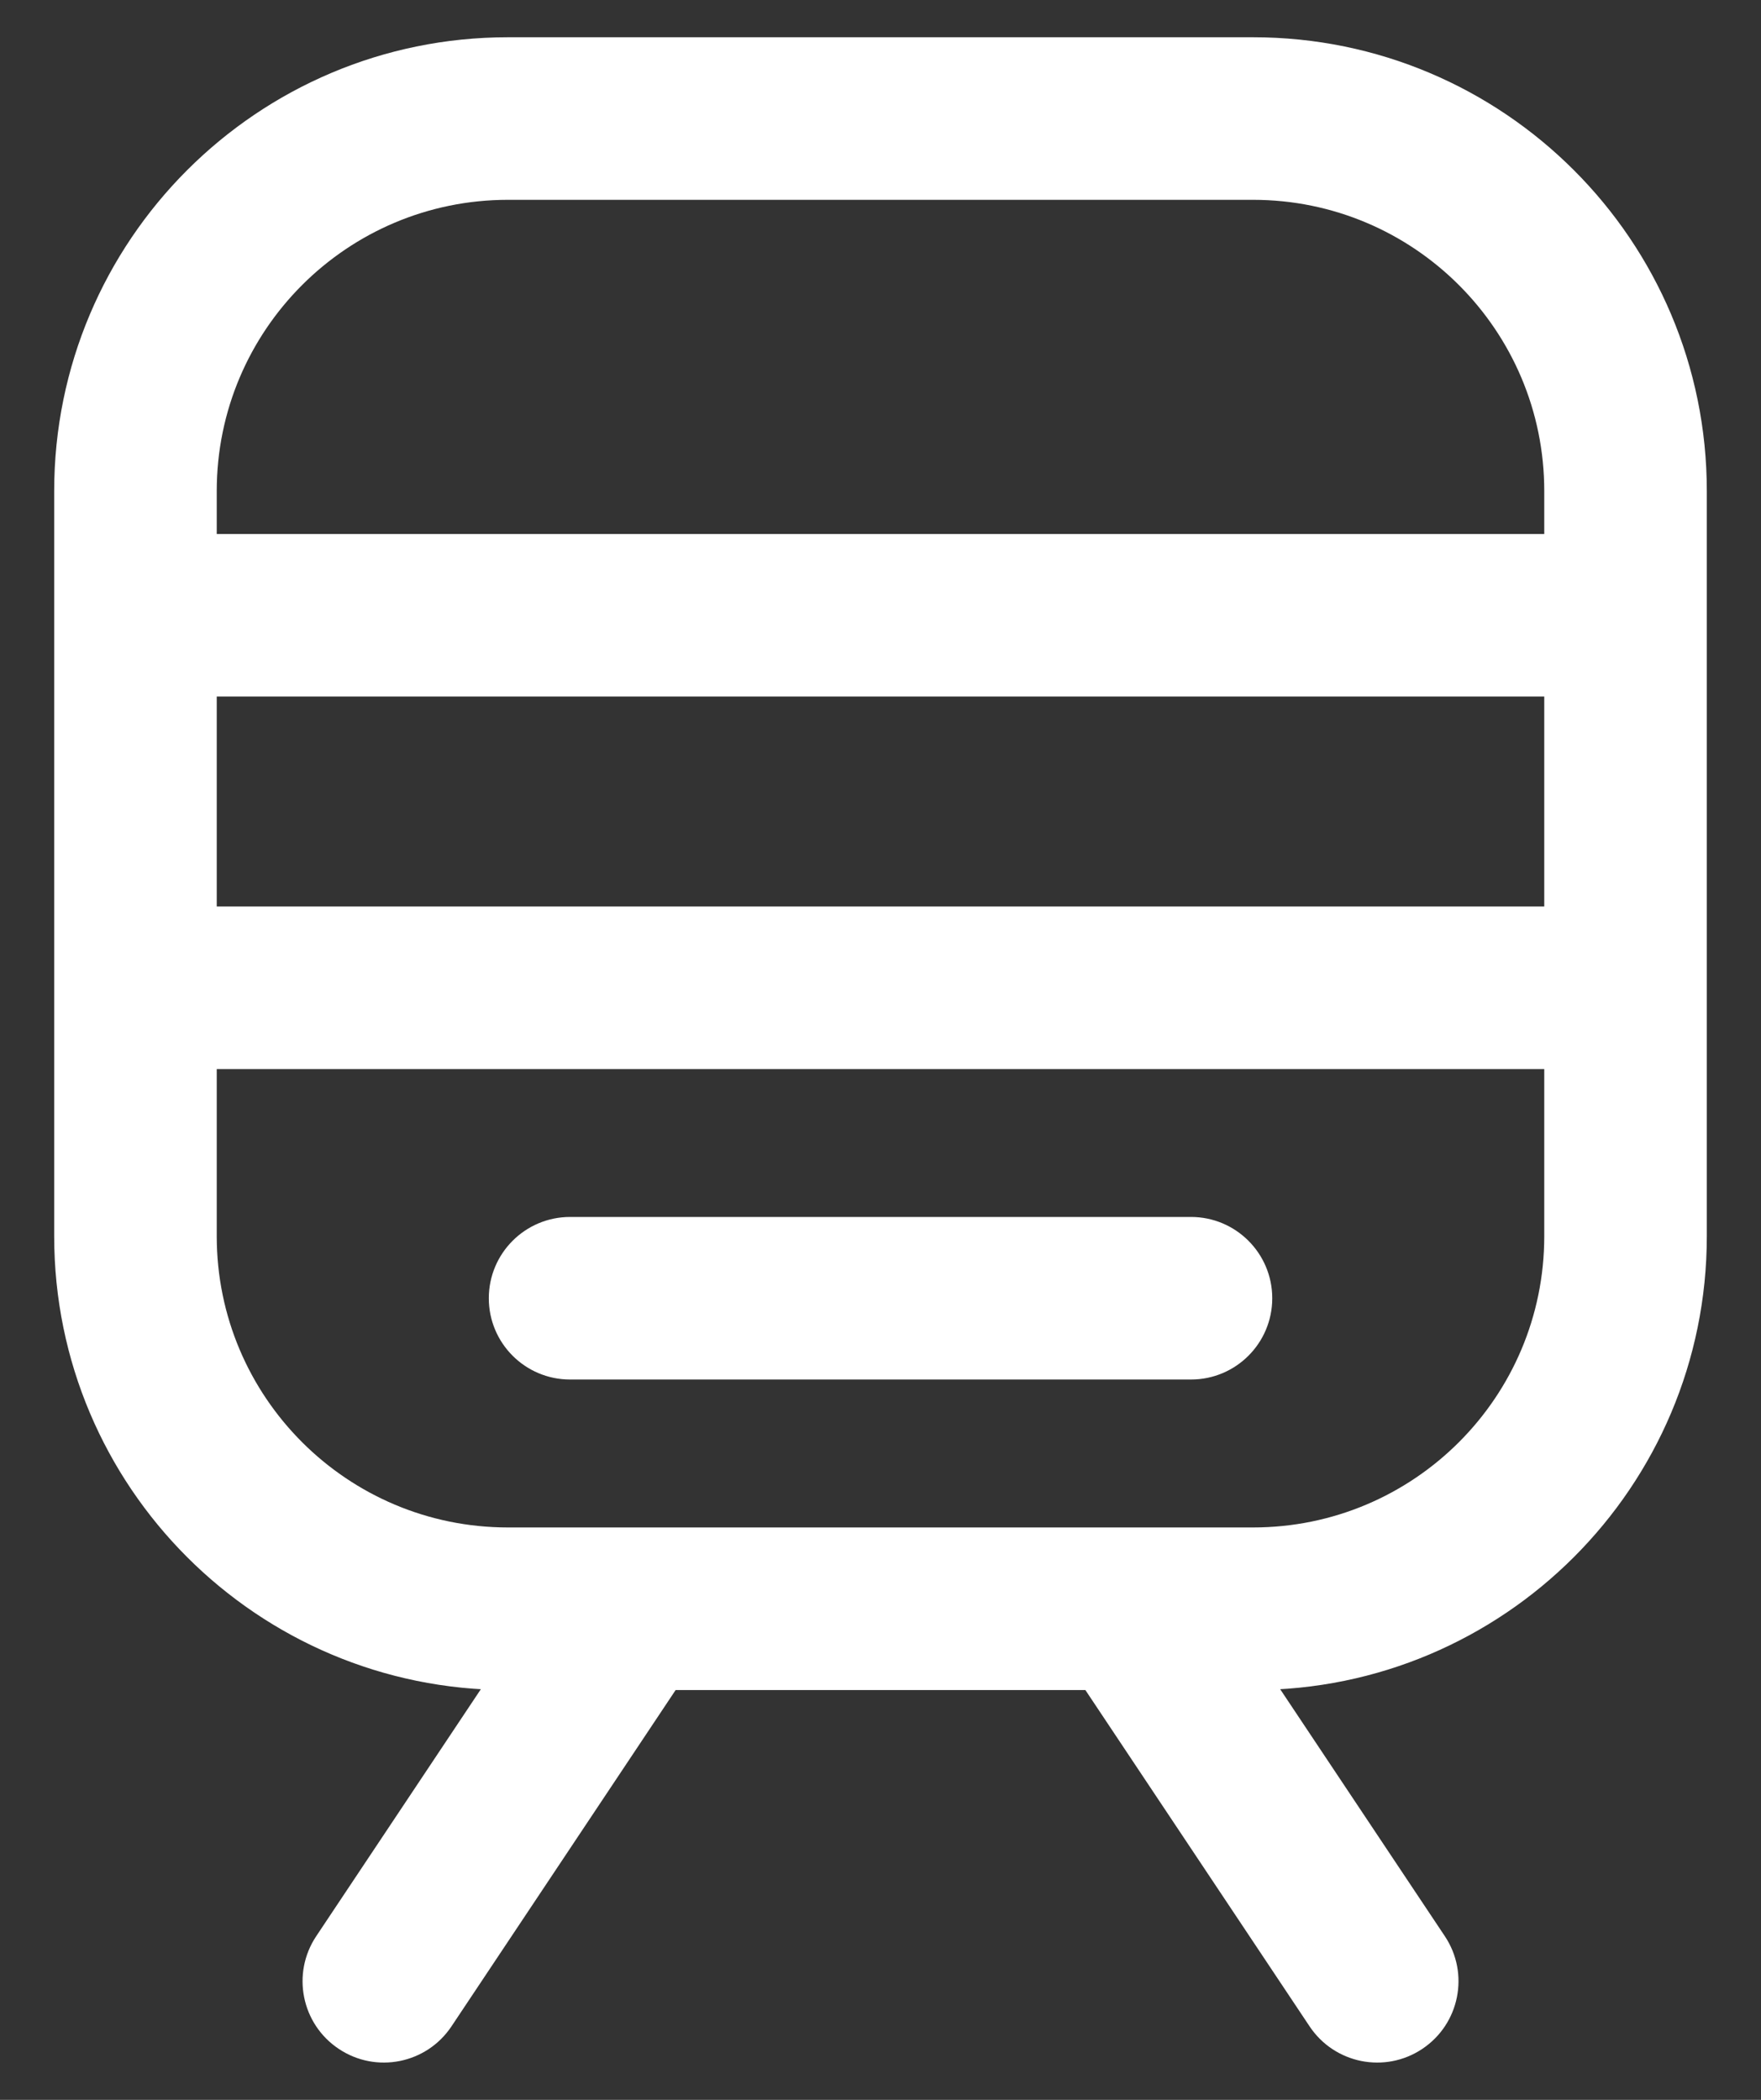 <svg width="26" height="31" viewBox="0 0 26 31" fill="none" xmlns="http://www.w3.org/2000/svg">
<rect x="0" y="0" width="26" height="31" fill="#333333" stroke="none"/>
<path d="M0.8 9.083C0.8 9.746 1.337 10.283 2 10.283C2.663 10.283 3.2 9.746 3.2 9.083H0.8ZM22.8 9.083C22.8 9.746 23.337 10.283 24 10.283C24.663 10.283 25.2 9.746 25.2 9.083H22.8ZM3.2 9.083C3.2 8.42 2.663 7.883 2 7.883C1.337 7.883 0.8 8.42 0.8 9.083H3.2ZM0.8 14.583C0.8 15.246 1.337 15.783 2 15.783C2.663 15.783 3.2 15.246 3.2 14.583H0.8ZM2 7.883C1.338 7.883 0.8 8.421 0.8 9.083C0.8 9.746 1.338 10.283 2 10.283V7.883ZM24 10.283C24.663 10.283 25.2 9.746 25.2 9.083C25.2 8.421 24.663 7.883 24 7.883V10.283ZM3.2 14.583C3.2 13.921 2.663 13.383 2 13.383C1.338 13.383 0.8 13.921 0.8 14.583H3.2ZM9.334 24.95C9.996 24.95 10.534 24.413 10.534 23.75C10.534 23.087 9.996 22.55 9.334 22.55V24.95ZM2 13.383C1.338 13.383 0.8 13.92 0.8 14.583C0.8 15.246 1.338 15.783 2 15.783V13.383ZM24 15.783C24.663 15.783 25.2 15.246 25.2 14.583C25.2 13.92 24.663 13.383 24 13.383V15.783ZM4.669 28.584C4.301 29.135 4.45 29.881 5.002 30.248C5.553 30.616 6.298 30.467 6.666 29.915L4.669 28.584ZM10.332 24.415C10.7 23.864 10.551 23.119 9.999 22.751C9.448 22.384 8.703 22.533 8.335 23.084L10.332 24.415ZM9.333 22.55C8.67 22.55 8.133 23.087 8.133 23.75C8.133 24.413 8.67 24.95 9.333 24.95V22.55ZM16.666 24.95C17.329 24.95 17.866 24.413 17.866 23.75C17.866 23.087 17.329 22.55 16.666 22.55V24.95ZM25.2 9.083C25.2 8.42 24.663 7.883 24 7.883C23.337 7.883 22.8 8.42 22.8 9.083H25.2ZM22.8 14.583C22.8 15.246 23.337 15.783 24 15.783C24.663 15.783 25.2 15.246 25.2 14.583H22.8ZM25.2 14.583C25.2 13.921 24.663 13.383 24 13.383C23.337 13.383 22.8 13.921 22.8 14.583H25.2ZM16.667 22.55C16.004 22.55 15.467 23.087 15.467 23.75C15.467 24.413 16.004 24.95 16.667 24.95V22.55ZM17.665 23.084C17.298 22.533 16.552 22.384 16.001 22.751C15.45 23.119 15.301 23.864 15.668 24.415L17.665 23.084ZM19.335 29.915C19.703 30.467 20.448 30.616 20.999 30.248C21.55 29.881 21.7 29.135 21.332 28.584L19.335 29.915ZM8.417 17.966C7.754 17.966 7.217 18.504 7.217 19.166C7.217 19.829 7.754 20.366 8.417 20.366V17.966ZM17.584 20.366C18.247 20.366 18.784 19.829 18.784 19.166C18.784 18.504 18.247 17.966 17.584 17.966V20.366ZM3.2 9.083V7.25H0.8V9.083H3.2ZM3.2 7.25C3.2 4.875 5.125 2.95 7.5 2.95V0.55C3.8 0.55 0.8 3.55 0.8 7.25H3.2ZM7.5 2.95H18.5V0.55H7.5V2.95ZM18.5 2.95C20.875 2.95 22.8 4.875 22.8 7.25H25.2C25.2 3.55 22.2 0.55 18.5 0.55V2.95ZM22.8 7.25V9.083H25.2V7.25H22.8ZM0.8 9.083V14.583H3.2V9.083H0.8ZM2 10.283H24V7.883H2V10.283ZM0.8 14.583V18.25H3.2V14.583H0.8ZM0.8 18.25C0.8 21.95 3.8 24.95 7.5 24.95V22.55C5.126 22.55 3.2 20.625 3.2 18.25H0.8ZM7.5 24.95H9.334V22.55H7.5V24.95ZM2 15.783H24V13.383H2V15.783ZM6.666 29.915L10.332 24.415L8.335 23.084L4.669 28.584L6.666 29.915ZM9.333 24.95H16.666V22.55H9.333V24.95ZM22.8 9.083V14.583H25.2V9.083H22.8ZM22.8 14.583V18.25H25.2V14.583H22.8ZM22.8 18.25C22.8 20.625 20.875 22.55 18.5 22.55V24.95C22.2 24.95 25.2 21.95 25.2 18.25H22.8ZM18.5 22.55H16.667V24.95H18.5V22.55ZM15.668 24.415L19.335 29.915L21.332 28.584L17.665 23.084L15.668 24.415ZM8.417 20.366H17.584V17.966H8.417V20.366Z" fill="white"/>
</svg>

